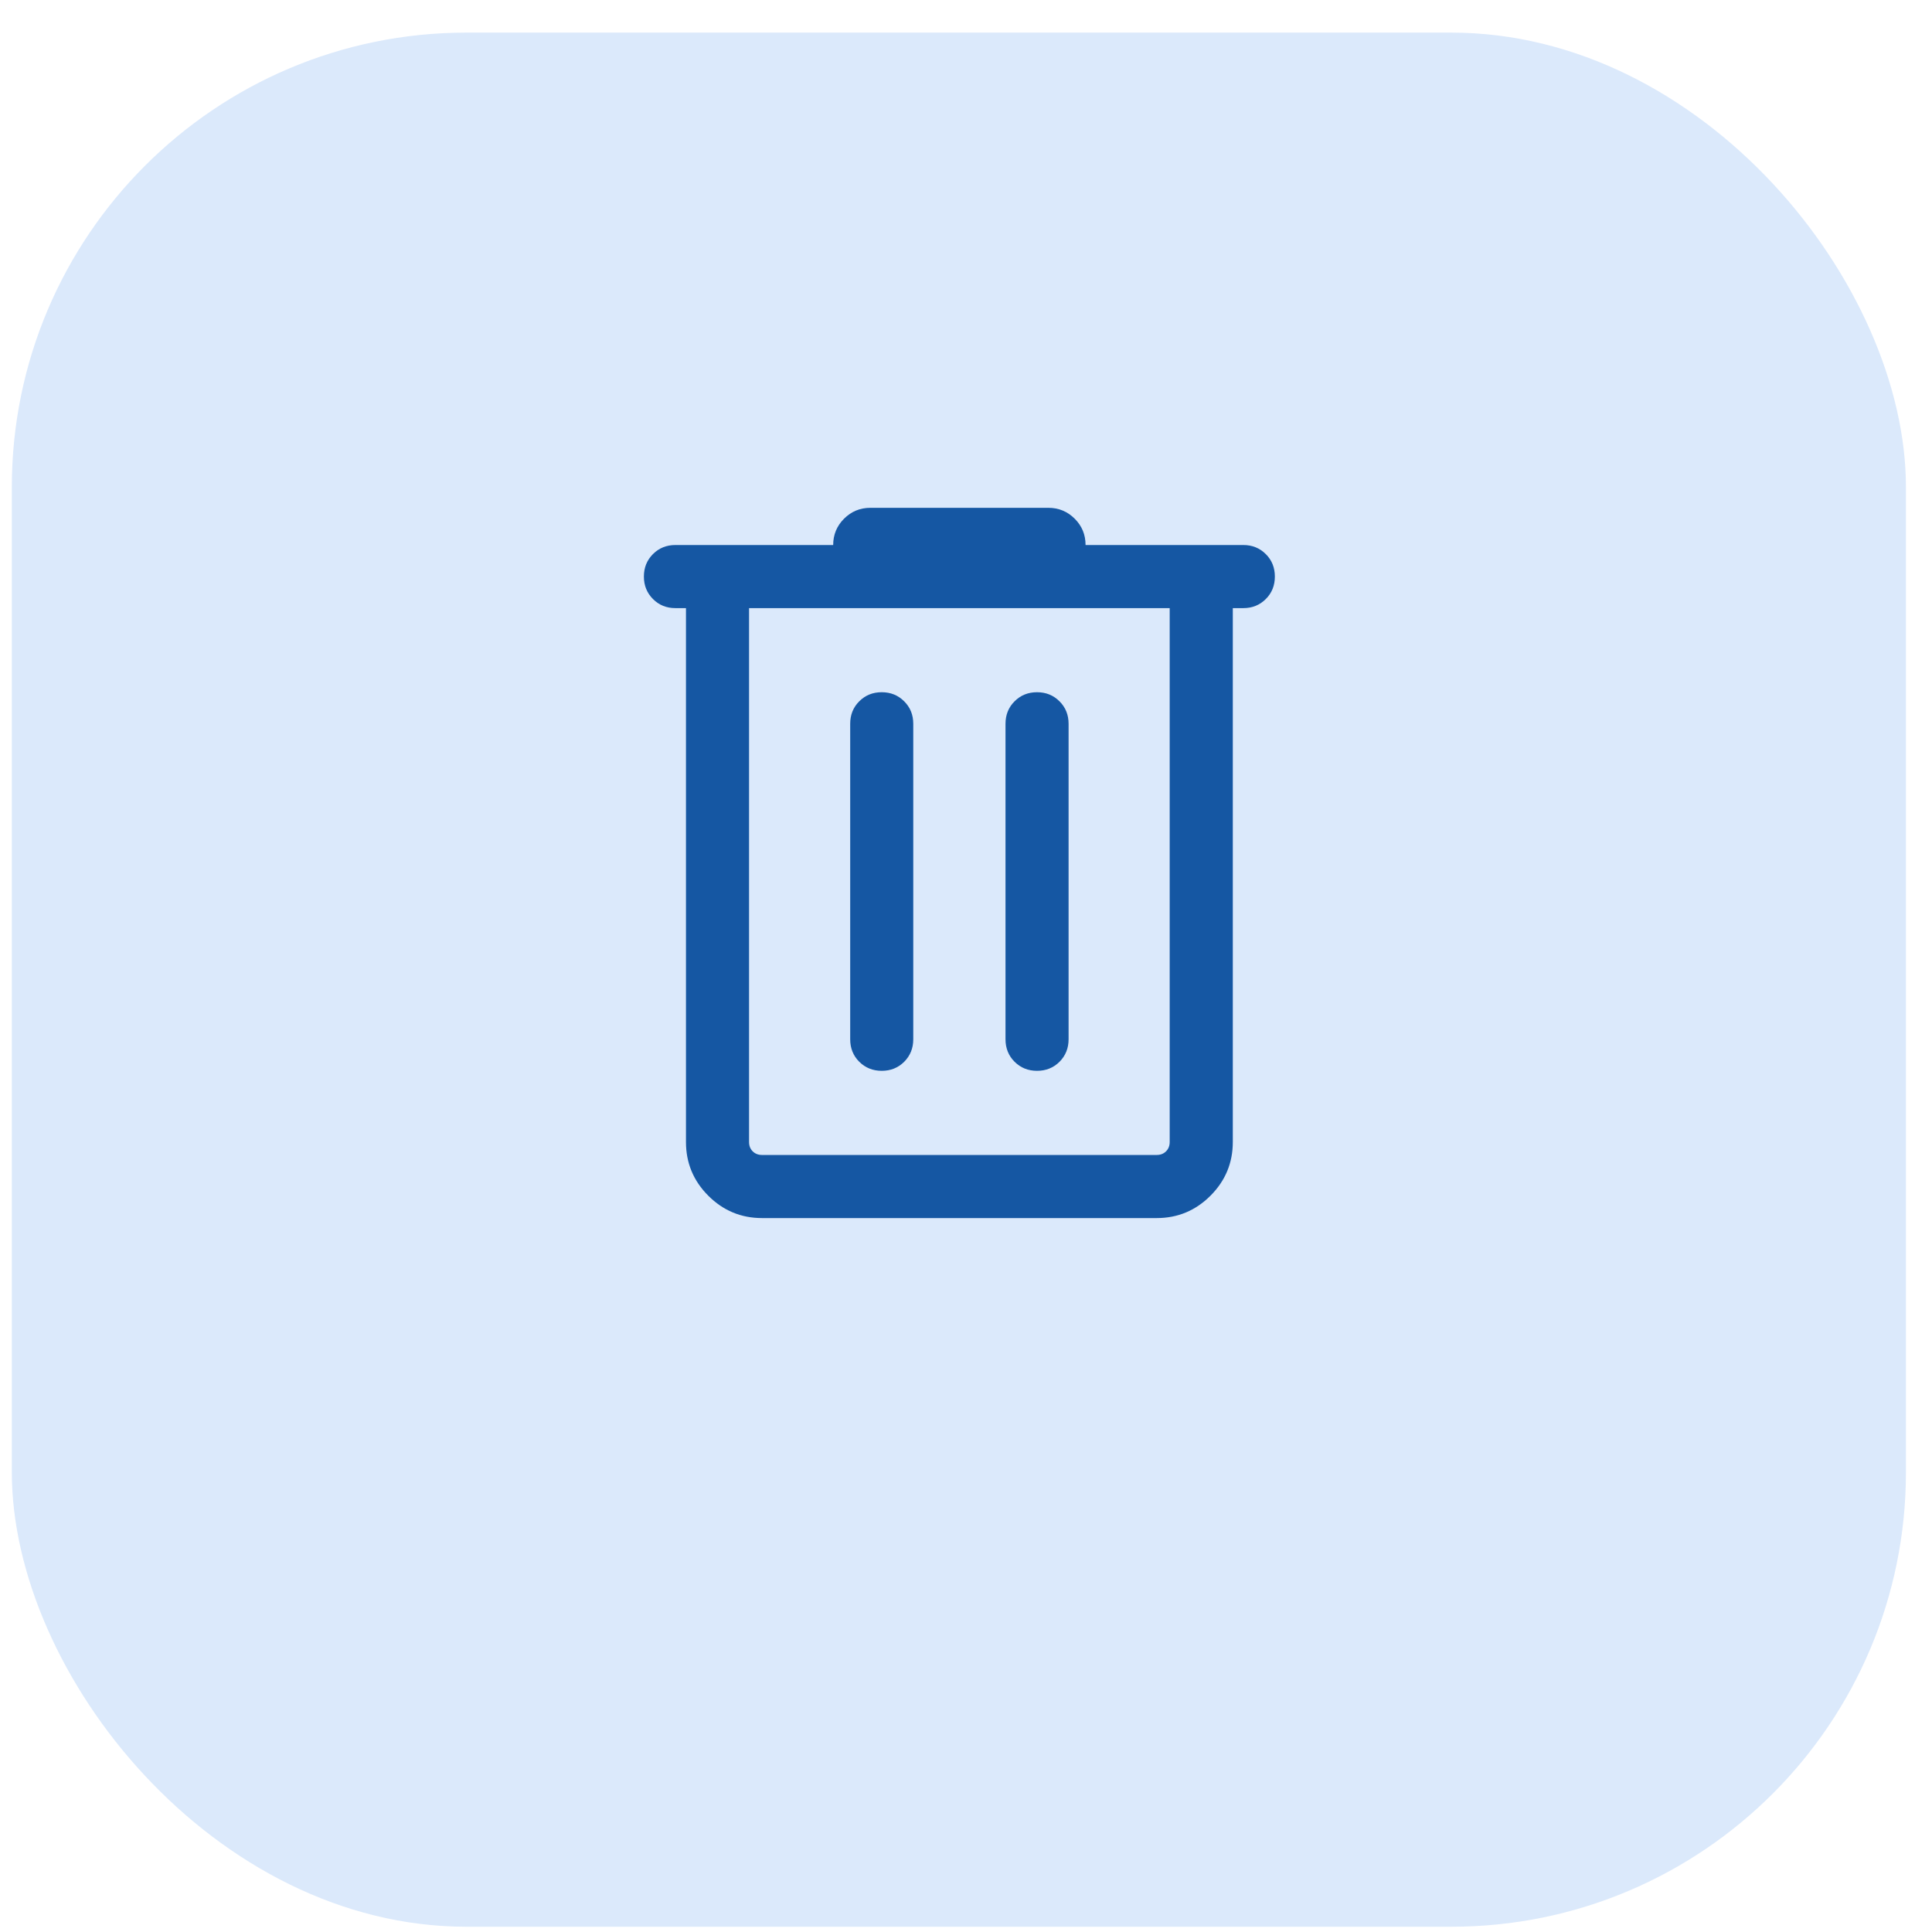 <svg width="51" height="51" viewBox="0 0 51 51" fill="none" xmlns="http://www.w3.org/2000/svg">
<rect x="0.312" y="0.861" width="50" height="50" rx="12" fill="#DBE9FB"/>
<path d="M20.115 32.154C19.563 32.154 19.09 31.957 18.697 31.564C18.304 31.171 18.108 30.698 18.108 30.146V16.053H17.83C17.594 16.053 17.396 15.973 17.237 15.813C17.077 15.653 16.997 15.455 16.997 15.22C16.997 14.983 17.077 14.786 17.237 14.626C17.396 14.467 17.594 14.387 17.83 14.387H21.994C21.994 14.115 22.09 13.883 22.281 13.692C22.473 13.501 22.704 13.405 22.976 13.405H27.674C27.946 13.405 28.178 13.501 28.369 13.692C28.561 13.883 28.656 14.115 28.656 14.387H32.821C33.056 14.387 33.254 14.467 33.414 14.627C33.574 14.786 33.653 14.984 33.653 15.22C33.653 15.456 33.574 15.654 33.414 15.813C33.254 15.973 33.056 16.053 32.821 16.053H32.543V30.146C32.543 30.698 32.346 31.171 31.953 31.564C31.56 31.957 31.088 32.154 30.535 32.154H20.115ZM30.877 16.053H19.773V30.146C19.773 30.246 19.805 30.328 19.869 30.392C19.933 30.456 20.015 30.488 20.115 30.488H30.535C30.635 30.488 30.717 30.456 30.781 30.392C30.845 30.328 30.877 30.246 30.877 30.146V16.053ZM23.276 28.267C23.512 28.267 23.709 28.187 23.869 28.028C24.028 27.868 24.108 27.67 24.108 27.434V19.106C24.108 18.87 24.028 18.672 23.868 18.513C23.709 18.353 23.511 18.273 23.275 18.273C23.039 18.273 22.841 18.353 22.682 18.513C22.522 18.672 22.443 18.87 22.443 19.106V27.434C22.443 27.67 22.522 27.868 22.682 28.028C22.842 28.187 23.04 28.267 23.276 28.267ZM27.376 28.267C27.611 28.267 27.809 28.187 27.969 28.028C28.128 27.868 28.208 27.67 28.208 27.434V19.106C28.208 18.87 28.128 18.672 27.968 18.513C27.809 18.353 27.611 18.273 27.375 18.273C27.139 18.273 26.941 18.353 26.782 18.513C26.622 18.672 26.543 18.87 26.543 19.106V27.434C26.543 27.67 26.622 27.868 26.782 28.028C26.942 28.187 27.139 28.267 27.376 28.267Z" fill="#1557A3"/>
</svg>
